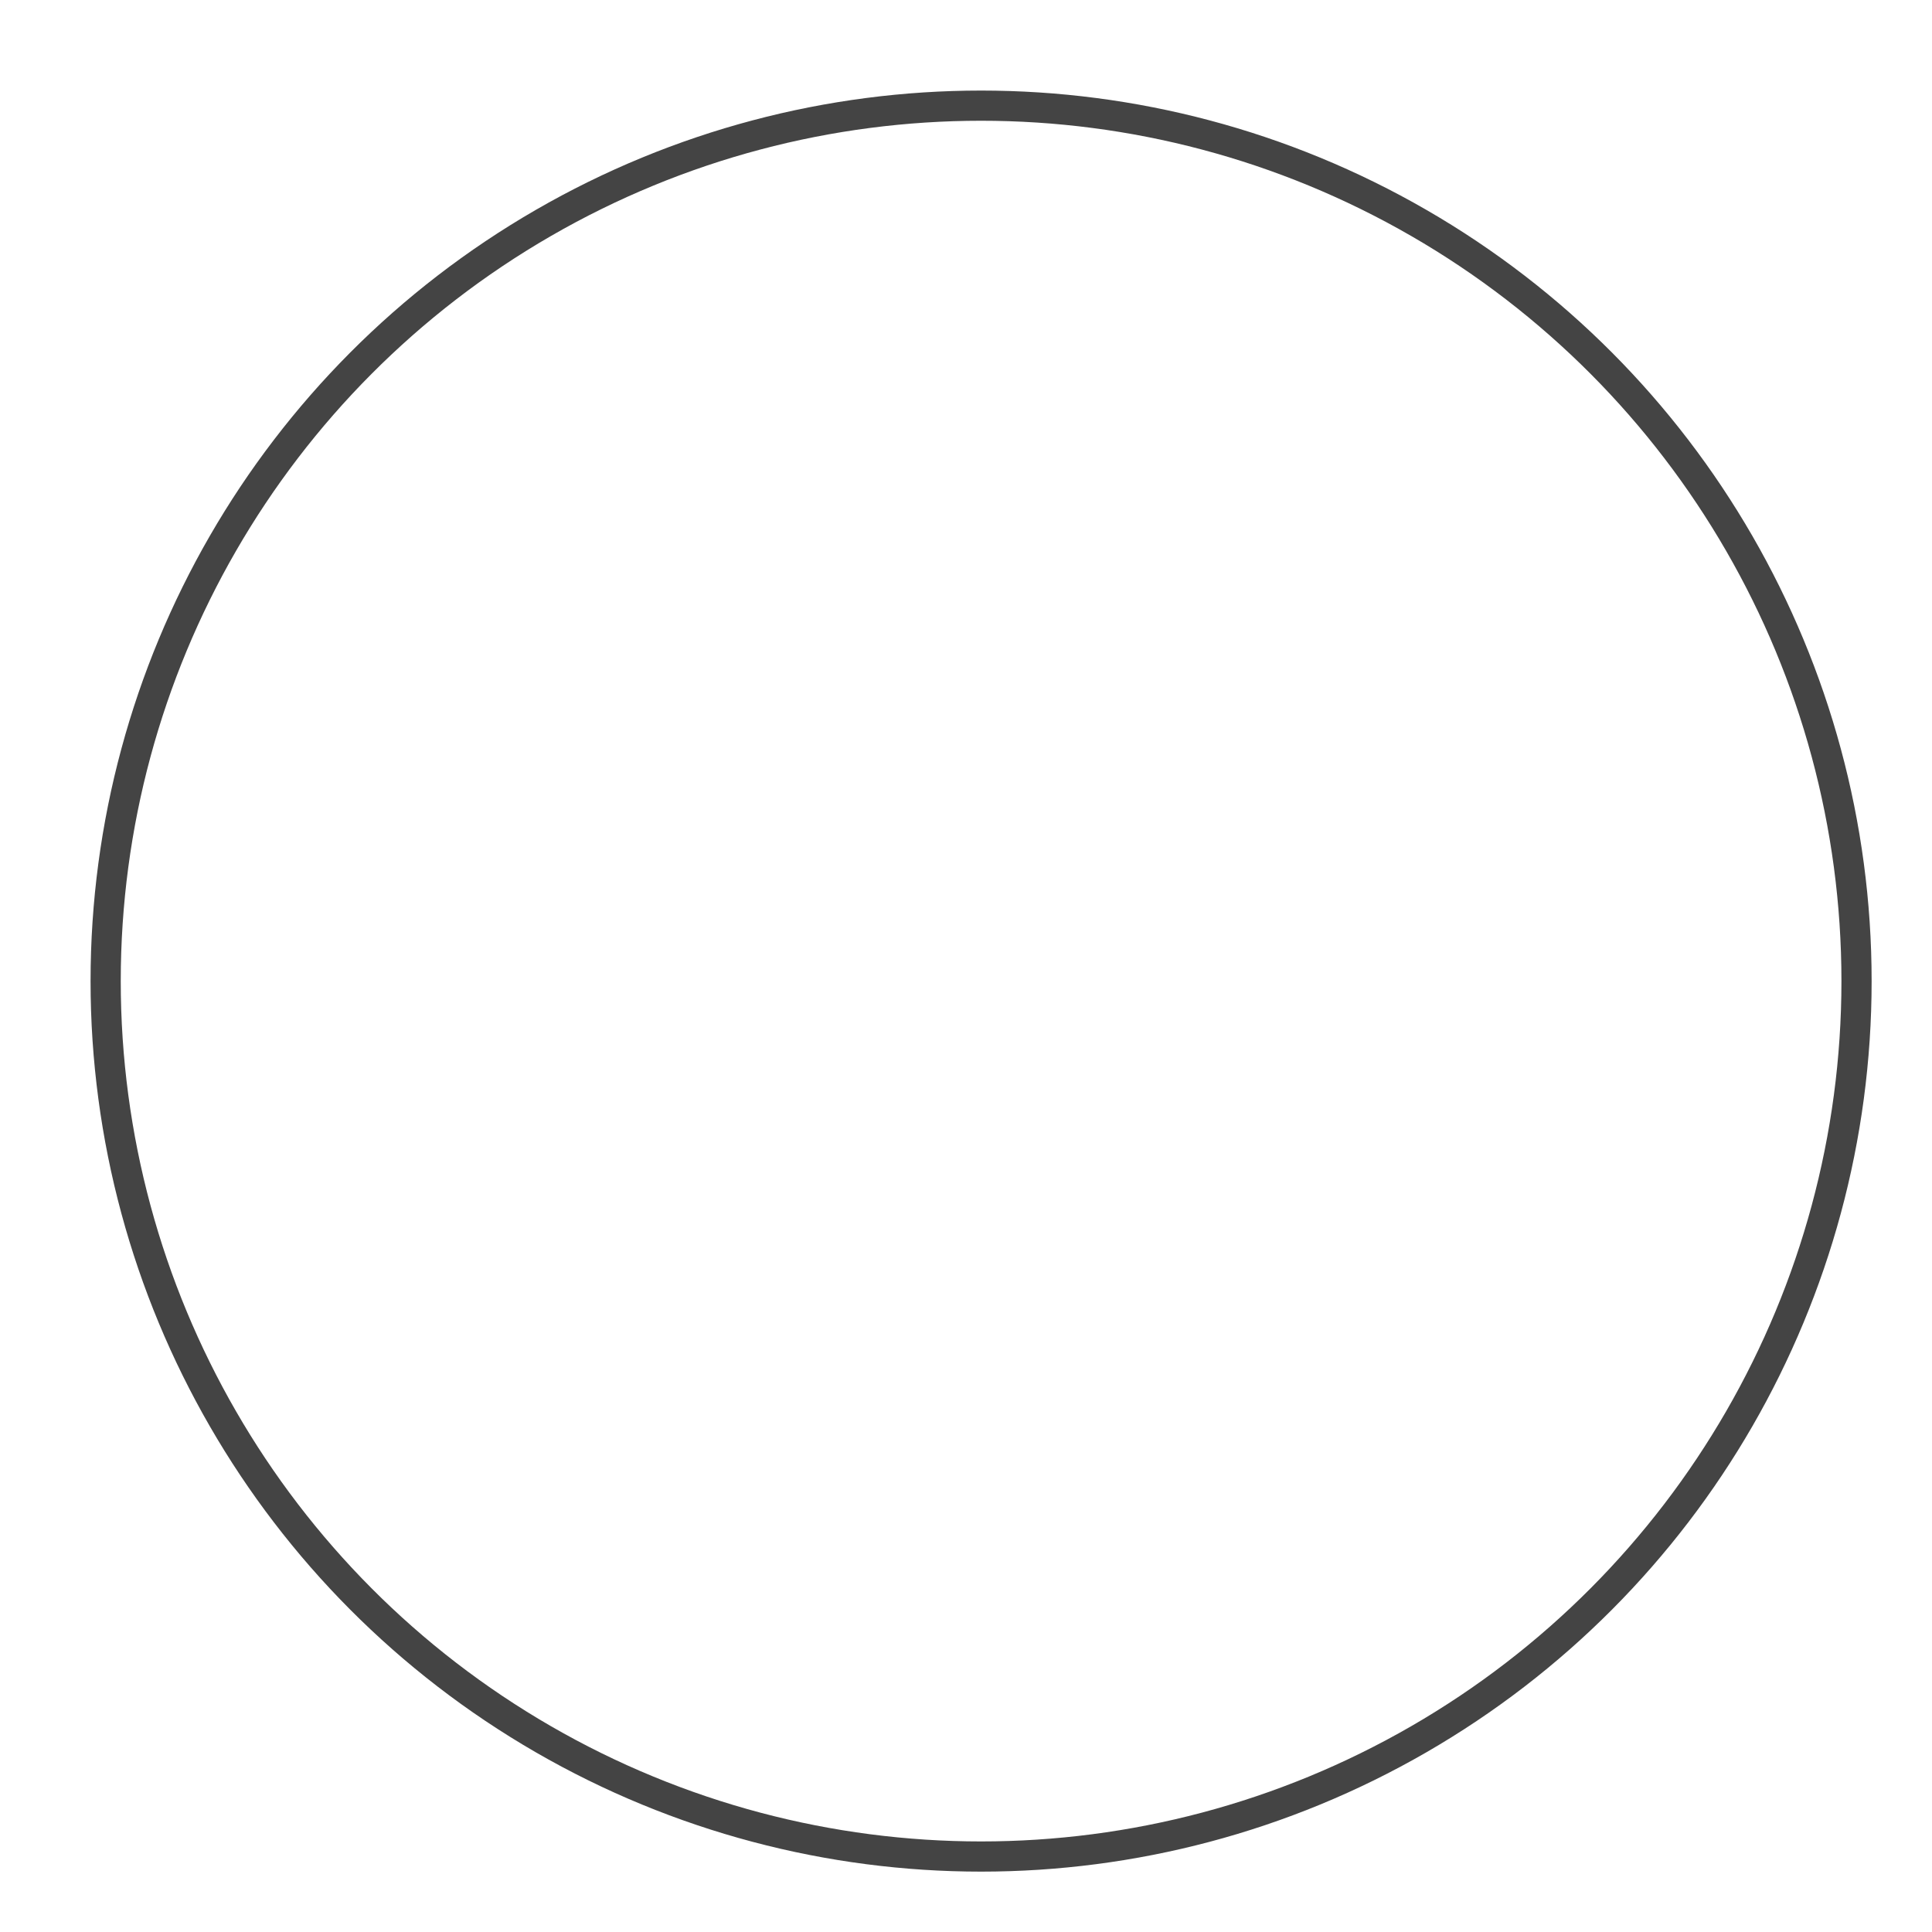 <svg xmlns="http://www.w3.org/2000/svg" xmlns:xlink="http://www.w3.org/1999/xlink" x="0px" y="0px" width="64px" height="64px" viewBox="0 0 64 64" stroke-width="1"><g stroke-width="1" transform="translate(0.5, 0.5)"><circle cx="32" cy="32" r="29" fill="none" stroke="#444444" stroke-linecap="square" stroke-miterlimit="10" stroke-width="1" stroke-linejoin="miter"></circle></g></svg>